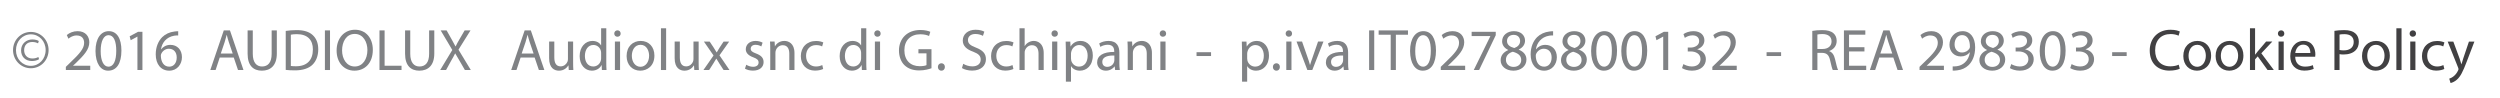 <?xml version="1.0" encoding="utf-8"?>
<!-- Generator: Adobe Illustrator 16.0.0, SVG Export Plug-In . SVG Version: 6.00 Build 0)  -->
<!DOCTYPE svg PUBLIC "-//W3C//DTD SVG 1.1//EN" "http://www.w3.org/Graphics/SVG/1.1/DTD/svg11.dtd">
<svg version="1.1" id="Layer_1" xmlns="http://www.w3.org/2000/svg" xmlns:xlink="http://www.w3.org/1999/xlink" x="0px" y="0px"
	 width="510px" height="20px" viewBox="0 0 510 20" enable-background="new 0 0 510 20" xml:space="preserve">
<g>
	<path fill="#808285" d="M9.914,10.207c0,2.063-1.583,3.717-3.61,3.717c-2.039,0-3.646-1.654-3.646-3.717
		c0-2.039,1.607-3.694,3.646-3.694C8.33,6.512,9.914,8.167,9.914,10.207z M3.257,10.242c0,1.787,1.319,3.19,3.046,3.19
		c1.691,0,3.01-1.403,3.01-3.226c0-1.787-1.319-3.202-3.01-3.202C4.576,7.004,3.257,8.419,3.257,10.242z M7.767,8.839
		c-0.156-0.084-0.6-0.276-1.164-0.276c-1.127,0-1.679,0.719-1.679,1.679c0,0.936,0.587,1.691,1.691,1.691
		c0.479,0,0.936-0.132,1.211-0.313l0.144,0.457c-0.419,0.275-0.971,0.371-1.475,0.371c-1.391,0-2.195-0.959-2.195-2.171
		c0-1.367,1.08-2.231,2.291-2.231c0.624,0,1.163,0.18,1.319,0.324L7.767,8.839z"/>
	<path fill="#808285" d="M13.433,14.284v-0.647l0.828-0.804c1.991-1.895,2.891-2.902,2.902-4.078c0-0.792-0.384-1.523-1.547-1.523
		c-0.708,0-1.295,0.36-1.655,0.66l-0.336-0.744c0.54-0.456,1.308-0.792,2.207-0.792c1.679,0,2.387,1.151,2.387,2.267
		c0,1.439-1.043,2.603-2.687,4.185l-0.624,0.576v0.023h3.502v0.876H13.433z"/>
	<path fill="#808285" d="M24.77,10.302c0,2.651-0.983,4.114-2.71,4.114c-1.523,0-2.555-1.428-2.579-4.006
		c0-2.614,1.127-4.054,2.71-4.054C23.834,6.356,24.77,7.82,24.77,10.302z M20.537,10.422c0,2.027,0.624,3.178,1.583,3.178
		c1.08,0,1.595-1.259,1.595-3.25c0-1.919-0.492-3.178-1.583-3.178C21.208,7.172,20.537,8.299,20.537,10.422z"/>
	<path fill="#808285" d="M28.036,7.472h-0.024l-1.355,0.731L26.453,7.4l1.703-0.912h0.9v7.796h-1.02V7.472z"/>
	<path fill="#808285" d="M36.35,7.232c-0.216-0.012-0.492,0-0.792,0.048c-1.655,0.276-2.531,1.487-2.71,2.771h0.036
		c0.372-0.492,1.02-0.899,1.883-0.899c1.379,0,2.351,0.996,2.351,2.519c0,1.427-0.972,2.746-2.591,2.746
		c-1.667,0-2.758-1.295-2.758-3.322c0-1.535,0.552-2.746,1.319-3.514c0.647-0.636,1.511-1.032,2.495-1.151
		c0.312-0.048,0.576-0.06,0.768-0.06V7.232z M36.05,11.729c0-1.115-0.636-1.787-1.607-1.787c-0.636,0-1.224,0.396-1.511,0.959
		c-0.072,0.12-0.12,0.276-0.12,0.467c0.024,1.283,0.612,2.231,1.715,2.231C35.438,13.601,36.05,12.846,36.05,11.729z"/>
	<path fill="#808285" d="M44.823,11.742l-0.839,2.542h-1.08l2.747-8.083h1.259l2.758,8.083h-1.115l-0.863-2.542H44.823z
		 M47.474,10.926l-0.792-2.327c-0.18-0.527-0.3-1.007-0.419-1.475h-0.024c-0.12,0.48-0.251,0.972-0.408,1.463l-0.792,2.339H47.474z"
		/>
	<path fill="#808285" d="M51.567,6.201v4.785c0,1.811,0.803,2.579,1.883,2.579c1.199,0,1.967-0.791,1.967-2.579V6.201h1.056v4.713
		c0,2.482-1.308,3.502-3.059,3.502c-1.655,0-2.902-0.947-2.902-3.454V6.201H51.567z"/>
	<path fill="#808285" d="M58.288,6.309c0.636-0.096,1.391-0.168,2.219-0.168c1.499,0,2.566,0.348,3.274,1.007
		c0.72,0.66,1.14,1.595,1.14,2.902c0,1.319-0.408,2.399-1.164,3.143c-0.755,0.755-2.003,1.162-3.574,1.162
		c-0.744,0-1.367-0.035-1.895-0.096V6.309z M59.332,13.457c0.264,0.047,0.647,0.06,1.055,0.06c2.231,0,3.442-1.247,3.442-3.43
		c0.012-1.907-1.067-3.118-3.274-3.118c-0.54,0-0.947,0.048-1.223,0.108V13.457z"/>
	<path fill="#808285" d="M67.323,6.201v8.083H66.28V6.201H67.323z"/>
	<path fill="#808285" d="M76.056,10.159c0,2.783-1.691,4.257-3.754,4.257c-2.135,0-3.634-1.654-3.634-4.102
		c0-2.567,1.595-4.246,3.754-4.246C74.628,6.069,76.056,7.76,76.056,10.159z M69.783,10.291c0,1.727,0.935,3.274,2.579,3.274
		c1.655,0,2.59-1.523,2.59-3.358c0-1.607-0.839-3.286-2.579-3.286C70.646,6.92,69.783,8.515,69.783,10.291z"/>
	<path fill="#808285" d="M77.416,6.201h1.043v7.208h3.454v0.876h-4.498V6.201z"/>
	<path fill="#808285" d="M83.691,6.201v4.785c0,1.811,0.803,2.579,1.883,2.579c1.199,0,1.967-0.791,1.967-2.579V6.201h1.056v4.713
		c0,2.482-1.308,3.502-3.059,3.502c-1.655,0-2.902-0.947-2.902-3.454V6.201H83.691z"/>
	<path fill="#808285" d="M94.836,14.284l-1.031-1.787c-0.42-0.684-0.684-1.128-0.936-1.595h-0.024
		c-0.228,0.467-0.456,0.9-0.875,1.608l-0.972,1.774h-1.199l2.471-4.09l-2.375-3.994h1.211l1.067,1.895
		c0.3,0.528,0.528,0.936,0.744,1.367h0.036c0.228-0.48,0.432-0.852,0.731-1.367l1.104-1.895h1.199l-2.458,3.934l2.519,4.15H94.836z"
		/>
	<path fill="#808285" d="M106.202,11.742l-0.839,2.542h-1.08l2.747-8.083h1.259l2.758,8.083h-1.115l-0.863-2.542H106.202z
		 M108.853,10.926l-0.792-2.327c-0.18-0.527-0.3-1.007-0.419-1.475h-0.024c-0.12,0.48-0.251,0.972-0.408,1.463l-0.792,2.339H108.853
		z"/>
	<path fill="#808285" d="M116.917,12.701c0,0.6,0.012,1.127,0.048,1.583h-0.936l-0.06-0.947h-0.024
		c-0.276,0.468-0.887,1.079-1.919,1.079c-0.911,0-2.003-0.504-2.003-2.543V8.479h1.056v3.214c0,1.104,0.336,1.848,1.295,1.848
		c0.708,0,1.199-0.492,1.391-0.96c0.06-0.155,0.096-0.348,0.096-0.54V8.479h1.056V12.701z"/>
	<path fill="#808285" d="M123.684,5.769v7.016c0,0.516,0.012,1.104,0.048,1.499h-0.947l-0.048-1.007h-0.024
		c-0.324,0.646-1.032,1.139-1.979,1.139c-1.403,0-2.483-1.188-2.483-2.95c-0.012-1.931,1.188-3.118,2.603-3.118
		c0.888,0,1.487,0.419,1.751,0.887h0.024V5.769H123.684z M122.629,10.842c0-0.132-0.012-0.312-0.048-0.444
		c-0.156-0.672-0.731-1.224-1.523-1.224c-1.091,0-1.739,0.959-1.739,2.243c0,1.176,0.576,2.146,1.715,2.146
		c0.708,0,1.355-0.468,1.547-1.26c0.036-0.144,0.048-0.287,0.048-0.455V10.842z"/>
	<path fill="#808285" d="M126.614,6.848c0.012,0.36-0.252,0.648-0.671,0.648c-0.372,0-0.636-0.288-0.636-0.648
		c0-0.372,0.276-0.66,0.66-0.66C126.362,6.188,126.614,6.477,126.614,6.848z M125.439,14.284V8.479h1.056v5.805H125.439z"/>
	<path fill="#808285" d="M133.5,11.334c0,2.146-1.487,3.082-2.89,3.082c-1.571,0-2.783-1.151-2.783-2.986
		c0-1.943,1.271-3.082,2.878-3.082C132.373,8.348,133.5,9.559,133.5,11.334z M128.894,11.394c0,1.271,0.732,2.231,1.763,2.231
		c1.007,0,1.763-0.947,1.763-2.256c0-0.983-0.492-2.23-1.739-2.23C129.434,9.139,128.894,10.291,128.894,11.394z"/>
	<path fill="#808285" d="M134.834,5.769h1.056v8.515h-1.056V5.769z"/>
	<path fill="#808285" d="M142.524,12.701c0,0.6,0.012,1.127,0.048,1.583h-0.936l-0.06-0.947h-0.024
		c-0.276,0.468-0.887,1.079-1.919,1.079c-0.911,0-2.003-0.504-2.003-2.543V8.479h1.056v3.214c0,1.104,0.336,1.848,1.295,1.848
		c0.708,0,1.199-0.492,1.391-0.96c0.06-0.155,0.096-0.348,0.096-0.54V8.479h1.056V12.701z"/>
	<path fill="#808285" d="M144.77,8.479l0.828,1.247c0.216,0.324,0.396,0.624,0.587,0.948h0.036c0.192-0.348,0.384-0.648,0.576-0.959
		l0.815-1.235h1.14l-1.979,2.806l2.039,2.999h-1.2l-0.851-1.308c-0.228-0.336-0.42-0.659-0.624-1.008h-0.024
		c-0.192,0.349-0.396,0.66-0.612,1.008l-0.839,1.308h-1.164l2.063-2.962l-1.967-2.843H144.77z"/>
	<path fill="#808285" d="M152.234,13.205c0.312,0.203,0.864,0.42,1.392,0.42c0.768,0,1.127-0.385,1.127-0.863
		c0-0.504-0.3-0.78-1.079-1.068c-1.043-0.371-1.535-0.947-1.535-1.643c0-0.935,0.755-1.703,2.003-1.703
		c0.587,0,1.103,0.167,1.427,0.359l-0.264,0.768c-0.228-0.144-0.647-0.335-1.187-0.335c-0.624,0-0.972,0.36-0.972,0.792
		c0,0.479,0.348,0.695,1.104,0.983c1.007,0.384,1.523,0.888,1.523,1.751c0,1.02-0.792,1.739-2.171,1.739
		c-0.635,0-1.223-0.156-1.631-0.396L152.234,13.205z"/>
	<path fill="#808285" d="M157.13,10.05c0-0.6-0.012-1.091-0.048-1.571h0.936l0.06,0.959h0.024c0.288-0.552,0.959-1.091,1.919-1.091
		c0.803,0,2.051,0.479,2.051,2.47v3.466h-1.056v-3.346c0-0.936-0.348-1.715-1.343-1.715c-0.695,0-1.235,0.492-1.415,1.079
		c-0.048,0.132-0.072,0.312-0.072,0.492v3.49h-1.056V10.05z"/>
	<path fill="#808285" d="M167.928,14.068c-0.276,0.145-0.887,0.336-1.667,0.336c-1.751,0-2.891-1.188-2.891-2.963
		c0-1.787,1.224-3.082,3.119-3.082c0.624,0,1.175,0.156,1.463,0.3l-0.24,0.815c-0.252-0.144-0.647-0.276-1.223-0.276
		c-1.332,0-2.051,0.984-2.051,2.195c0,1.343,0.864,2.171,2.015,2.171c0.6,0,0.996-0.156,1.295-0.287L167.928,14.068z"/>
	<path fill="#808285" d="M176.723,5.769v7.016c0,0.516,0.012,1.104,0.048,1.499h-0.947l-0.048-1.007h-0.024
		c-0.324,0.646-1.032,1.139-1.979,1.139c-1.403,0-2.483-1.188-2.483-2.95c-0.012-1.931,1.188-3.118,2.603-3.118
		c0.888,0,1.487,0.419,1.751,0.887h0.024V5.769H176.723z M175.668,10.842c0-0.132-0.012-0.312-0.048-0.444
		c-0.156-0.672-0.731-1.224-1.523-1.224c-1.091,0-1.739,0.959-1.739,2.243c0,1.176,0.576,2.146,1.715,2.146
		c0.708,0,1.355-0.468,1.547-1.26c0.036-0.144,0.048-0.287,0.048-0.455V10.842z"/>
	<path fill="#808285" d="M179.653,6.848c0.012,0.36-0.252,0.648-0.671,0.648c-0.372,0-0.636-0.288-0.636-0.648
		c0-0.372,0.276-0.66,0.66-0.66C179.401,6.188,179.653,6.477,179.653,6.848z M178.478,14.284V8.479h1.056v5.805H178.478z"/>
	<path fill="#808285" d="M190.019,13.924c-0.468,0.168-1.391,0.444-2.482,0.444c-1.223,0-2.231-0.312-3.022-1.067
		c-0.696-0.672-1.127-1.751-1.127-3.01c0.012-2.411,1.667-4.174,4.378-4.174c0.935,0,1.667,0.204,2.015,0.372l-0.252,0.852
		c-0.432-0.192-0.971-0.348-1.787-0.348c-1.967,0-3.25,1.223-3.25,3.25c0,2.051,1.235,3.262,3.118,3.262
		c0.684,0,1.151-0.096,1.392-0.215v-2.411h-1.644v-0.839h2.663V13.924z"/>
	<path fill="#808285" d="M191.33,13.66c0-0.443,0.3-0.756,0.72-0.756s0.708,0.313,0.708,0.756c0,0.432-0.276,0.756-0.72,0.756
		C191.618,14.416,191.33,14.092,191.33,13.66z"/>
	<path fill="#808285" d="M196.501,13.013c0.468,0.288,1.151,0.528,1.871,0.528c1.067,0,1.691-0.564,1.691-1.38
		c0-0.755-0.432-1.187-1.523-1.607c-1.319-0.468-2.135-1.151-2.135-2.291c0-1.259,1.043-2.195,2.614-2.195
		c0.828,0,1.427,0.192,1.787,0.396l-0.288,0.852c-0.264-0.144-0.803-0.384-1.535-0.384c-1.103,0-1.523,0.66-1.523,1.211
		c0,0.755,0.492,1.127,1.607,1.559c1.367,0.528,2.063,1.188,2.063,2.375c0,1.246-0.923,2.326-2.831,2.326
		c-0.779,0-1.631-0.229-2.063-0.516L196.501,13.013z"/>
	<path fill="#808285" d="M206.735,14.068c-0.276,0.145-0.887,0.336-1.667,0.336c-1.751,0-2.891-1.188-2.891-2.963
		c0-1.787,1.224-3.082,3.119-3.082c0.624,0,1.175,0.156,1.463,0.3l-0.24,0.815c-0.252-0.144-0.647-0.276-1.223-0.276
		c-1.332,0-2.051,0.984-2.051,2.195c0,1.343,0.864,2.171,2.015,2.171c0.6,0,0.996-0.156,1.295-0.287L206.735,14.068z"/>
	<path fill="#808285" d="M207.974,5.769h1.056v3.622h0.024c0.168-0.3,0.432-0.564,0.755-0.744c0.312-0.18,0.684-0.3,1.08-0.3
		c0.779,0,2.027,0.479,2.027,2.482v3.454h-1.056V10.95c0-0.936-0.348-1.727-1.343-1.727c-0.684,0-1.223,0.479-1.415,1.055
		c-0.06,0.144-0.072,0.3-0.072,0.504v3.502h-1.056V5.769z"/>
	<path fill="#808285" d="M215.809,6.848c0.012,0.36-0.252,0.648-0.671,0.648c-0.372,0-0.636-0.288-0.636-0.648
		c0-0.372,0.276-0.66,0.66-0.66C215.557,6.188,215.809,6.477,215.809,6.848z M214.633,14.284V8.479h1.056v5.805H214.633z"/>
	<path fill="#808285" d="M217.441,10.375c0-0.744-0.024-1.343-0.048-1.895h0.947l0.048,0.995h0.024
		c0.432-0.708,1.115-1.127,2.063-1.127c1.403,0,2.459,1.187,2.459,2.95c0,2.087-1.271,3.118-2.639,3.118
		c-0.768,0-1.439-0.336-1.787-0.912h-0.024v3.154h-1.043V10.375z M218.485,11.922c0,0.156,0.024,0.299,0.048,0.432
		c0.192,0.731,0.828,1.234,1.583,1.234c1.116,0,1.763-0.91,1.763-2.242c0-1.163-0.612-2.159-1.727-2.159
		c-0.72,0-1.391,0.516-1.595,1.307c-0.036,0.132-0.072,0.288-0.072,0.432V11.922z"/>
	<path fill="#808285" d="M227.483,14.284l-0.084-0.731h-0.036c-0.324,0.455-0.947,0.863-1.775,0.863
		c-1.175,0-1.775-0.828-1.775-1.667c0-1.403,1.247-2.171,3.49-2.159v-0.12c0-0.479-0.132-1.343-1.319-1.343
		c-0.54,0-1.103,0.168-1.511,0.432l-0.24-0.695c0.48-0.312,1.176-0.516,1.907-0.516c1.775,0,2.207,1.211,2.207,2.375v2.17
		c0,0.504,0.024,0.996,0.096,1.392H227.483z M227.328,11.322c-1.151-0.024-2.459,0.18-2.459,1.307c0,0.684,0.456,1.008,0.996,1.008
		c0.755,0,1.235-0.48,1.403-0.972c0.036-0.108,0.06-0.228,0.06-0.336V11.322z"/>
	<path fill="#808285" d="M230.053,10.05c0-0.6-0.012-1.091-0.048-1.571h0.936L231,9.439h0.024c0.288-0.552,0.959-1.091,1.919-1.091
		c0.803,0,2.051,0.479,2.051,2.47v3.466h-1.056v-3.346c0-0.936-0.348-1.715-1.343-1.715c-0.695,0-1.235,0.492-1.415,1.079
		c-0.048,0.132-0.072,0.312-0.072,0.492v3.49h-1.056V10.05z"/>
	<path fill="#808285" d="M237.888,6.848c0.012,0.36-0.252,0.648-0.671,0.648c-0.372,0-0.636-0.288-0.636-0.648
		c0-0.372,0.276-0.66,0.66-0.66C237.636,6.188,237.888,6.477,237.888,6.848z M236.713,14.284V8.479h1.056v5.805H236.713z"/>
	<path fill="#808285" d="M247.055,10.65v0.779h-2.962V10.65H247.055z"/>
	<path fill="#808285" d="M253.38,10.375c0-0.744-0.024-1.343-0.048-1.895h0.947l0.048,0.995h0.024
		c0.432-0.708,1.115-1.127,2.062-1.127c1.404,0,2.459,1.187,2.459,2.95c0,2.087-1.271,3.118-2.639,3.118
		c-0.767,0-1.439-0.336-1.787-0.912h-0.024v3.154h-1.043V10.375z M254.424,11.922c0,0.156,0.024,0.299,0.048,0.432
		c0.192,0.731,0.828,1.234,1.583,1.234c1.115,0,1.764-0.91,1.764-2.242c0-1.163-0.611-2.159-1.728-2.159
		c-0.72,0-1.391,0.516-1.595,1.307c-0.036,0.132-0.072,0.288-0.072,0.432V11.922z"/>
	<path fill="#808285" d="M259.668,13.66c0-0.443,0.301-0.756,0.721-0.756s0.707,0.313,0.707,0.756c0,0.432-0.275,0.756-0.72,0.756
		C259.957,14.416,259.668,14.092,259.668,13.66z"/>
	<path fill="#808285" d="M263.58,6.848c0.012,0.36-0.252,0.648-0.672,0.648c-0.372,0-0.636-0.288-0.636-0.648
		c0-0.372,0.276-0.66,0.659-0.66C263.328,6.188,263.58,6.477,263.58,6.848z M262.404,14.284V8.479h1.056v5.805H262.404z"/>
	<path fill="#808285" d="M265.619,8.479l1.141,3.263c0.191,0.527,0.348,1.007,0.467,1.486h0.036c0.132-0.479,0.3-0.959,0.491-1.486
		l1.128-3.263h1.104l-2.278,5.805h-1.008l-2.207-5.805H265.619z"/>
	<path fill="#808285" d="M274.15,14.284l-0.084-0.731h-0.036c-0.323,0.455-0.947,0.863-1.774,0.863
		c-1.176,0-1.775-0.828-1.775-1.667c0-1.403,1.247-2.171,3.49-2.159v-0.12c0-0.479-0.133-1.343-1.32-1.343
		c-0.539,0-1.103,0.168-1.51,0.432l-0.24-0.695c0.479-0.312,1.176-0.516,1.906-0.516c1.775,0,2.207,1.211,2.207,2.375v2.17
		c0,0.504,0.023,0.996,0.096,1.392H274.15z M273.994,11.322c-1.15-0.024-2.459,0.18-2.459,1.307c0,0.684,0.457,1.008,0.996,1.008
		c0.756,0,1.235-0.48,1.403-0.972c0.036-0.108,0.06-0.228,0.06-0.336V11.322z"/>
	<path fill="#808285" d="M280.344,6.201v8.083H279.3V6.201H280.344z"/>
	<path fill="#808285" d="M283.703,7.088h-2.459V6.201h5.984v0.888h-2.471v7.196h-1.055V7.088z"/>
	<path fill="#808285" d="M292.941,10.302c0,2.651-0.984,4.114-2.711,4.114c-1.523,0-2.555-1.428-2.578-4.006
		c0-2.614,1.127-4.054,2.71-4.054C292.006,6.356,292.941,7.82,292.941,10.302z M288.707,10.422c0,2.027,0.624,3.178,1.584,3.178
		c1.079,0,1.595-1.259,1.595-3.25c0-1.919-0.491-3.178-1.583-3.178C289.379,7.172,288.707,8.299,288.707,10.422z"/>
	<path fill="#808285" d="M293.916,14.284v-0.647l0.827-0.804c1.991-1.895,2.891-2.902,2.902-4.078c0-0.792-0.384-1.523-1.547-1.523
		c-0.708,0-1.296,0.36-1.655,0.66l-0.336-0.744c0.54-0.456,1.308-0.792,2.207-0.792c1.68,0,2.387,1.151,2.387,2.267
		c0,1.439-1.043,2.603-2.687,4.185l-0.624,0.576v0.023h3.502v0.876H293.916z"/>
	<path fill="#808285" d="M305.133,6.488v0.696l-3.395,7.1h-1.092l3.383-6.896V7.364h-3.814V6.488H305.133z"/>
	<path fill="#808285" d="M306.131,12.305c0-0.982,0.588-1.679,1.547-2.086l-0.012-0.036c-0.863-0.408-1.234-1.08-1.234-1.751
		c0-1.235,1.043-2.075,2.41-2.075c1.512,0,2.267,0.948,2.267,1.919c0,0.66-0.323,1.367-1.283,1.823v0.036
		c0.972,0.384,1.571,1.067,1.571,2.015c0,1.354-1.164,2.267-2.65,2.267C307.115,14.416,306.131,13.445,306.131,12.305z
		 M310.329,12.258c0-0.947-0.659-1.404-1.716-1.704c-0.91,0.264-1.402,0.864-1.402,1.607c-0.036,0.792,0.563,1.487,1.559,1.487
		C309.717,13.648,310.329,13.061,310.329,12.258z M307.427,8.359c0,0.78,0.587,1.199,1.487,1.439
		c0.672-0.228,1.188-0.708,1.188-1.416c0-0.624-0.372-1.271-1.32-1.271C307.906,7.112,307.427,7.688,307.427,8.359z"/>
	<path fill="#808285" d="M316.832,7.232c-0.215-0.012-0.491,0-0.791,0.048c-1.655,0.276-2.531,1.487-2.711,2.771h0.036
		c0.372-0.492,1.02-0.899,1.884-0.899c1.379,0,2.35,0.996,2.35,2.519c0,1.427-0.971,2.746-2.59,2.746
		c-1.668,0-2.759-1.295-2.759-3.322c0-1.535,0.552-2.746,1.319-3.514c0.647-0.636,1.512-1.032,2.494-1.151
		c0.313-0.048,0.576-0.06,0.768-0.06V7.232z M316.533,11.729c0-1.115-0.637-1.787-1.607-1.787c-0.636,0-1.224,0.396-1.512,0.959
		c-0.072,0.12-0.119,0.276-0.119,0.467c0.023,1.283,0.611,2.231,1.715,2.231C315.921,13.601,316.533,12.846,316.533,11.729z"/>
	<path fill="#808285" d="M318.443,12.305c0-0.982,0.587-1.679,1.547-2.086l-0.012-0.036c-0.864-0.408-1.236-1.08-1.236-1.751
		c0-1.235,1.044-2.075,2.411-2.075c1.511,0,2.267,0.948,2.267,1.919c0,0.66-0.324,1.367-1.283,1.823v0.036
		c0.972,0.384,1.571,1.067,1.571,2.015c0,1.354-1.163,2.267-2.651,2.267C319.426,14.416,318.443,13.445,318.443,12.305z
		 M322.641,12.258c0-0.947-0.66-1.404-1.715-1.704c-0.912,0.264-1.404,0.864-1.404,1.607c-0.035,0.792,0.564,1.487,1.561,1.487
		C322.029,13.648,322.641,13.061,322.641,12.258z M319.738,8.359c0,0.78,0.588,1.199,1.486,1.439
		c0.672-0.228,1.188-0.708,1.188-1.416c0-0.624-0.371-1.271-1.318-1.271C320.218,7.112,319.738,7.688,319.738,8.359z"/>
	<path fill="#808285" d="M329.875,10.302c0,2.651-0.982,4.114-2.71,4.114c-1.522,0-2.555-1.428-2.579-4.006
		c0-2.614,1.128-4.054,2.711-4.054C328.939,6.356,329.875,7.82,329.875,10.302z M325.643,10.422c0,2.027,0.623,3.178,1.582,3.178
		c1.08,0,1.596-1.259,1.596-3.25c0-1.919-0.492-3.178-1.583-3.178C326.313,7.172,325.643,8.299,325.643,10.422z"/>
	<path fill="#808285" d="M336.031,10.302c0,2.651-0.982,4.114-2.71,4.114c-1.522,0-2.555-1.428-2.579-4.006
		c0-2.614,1.128-4.054,2.711-4.054C335.096,6.356,336.031,7.82,336.031,10.302z M331.799,10.422c0,2.027,0.623,3.178,1.582,3.178
		c1.08,0,1.596-1.259,1.596-3.25c0-1.919-0.492-3.178-1.583-3.178C332.47,7.172,331.799,8.299,331.799,10.422z"/>
	<path fill="#808285" d="M339.297,7.472h-0.023l-1.355,0.731L337.715,7.4l1.702-0.912h0.899v7.796h-1.02V7.472z"/>
	<path fill="#808285" d="M343.414,13.072c0.3,0.192,0.996,0.492,1.727,0.492c1.355,0,1.775-0.863,1.764-1.512
		c-0.012-1.091-0.996-1.559-2.016-1.559h-0.587V9.703h0.587c0.768,0,1.74-0.396,1.74-1.319c0-0.624-0.396-1.175-1.367-1.175
		c-0.625,0-1.225,0.276-1.56,0.516l-0.276-0.768c0.408-0.3,1.199-0.6,2.039-0.6c1.535,0,2.23,0.912,2.23,1.859
		c0,0.804-0.479,1.487-1.439,1.835v0.024c0.96,0.192,1.74,0.911,1.74,2.003c0,1.246-0.973,2.338-2.843,2.338
		c-0.876,0-1.644-0.275-2.026-0.527L343.414,13.072z"/>
	<path fill="#808285" d="M349.318,14.284v-0.647l0.827-0.804c1.991-1.895,2.891-2.902,2.902-4.078c0-0.792-0.384-1.523-1.547-1.523
		c-0.708,0-1.296,0.36-1.655,0.66l-0.336-0.744c0.54-0.456,1.308-0.792,2.207-0.792c1.68,0,2.387,1.151,2.387,2.267
		c0,1.439-1.043,2.603-2.687,4.185l-0.624,0.576v0.023h3.502v0.876H349.318z"/>
	<path fill="#808285" d="M363.344,10.65v0.779h-2.962V10.65H363.344z"/>
	<path fill="#808285" d="M369.705,6.309c0.527-0.108,1.283-0.168,2.003-0.168c1.115,0,1.835,0.204,2.339,0.66
		c0.408,0.36,0.635,0.912,0.635,1.535c0,1.067-0.671,1.775-1.522,2.063v0.036c0.624,0.216,0.995,0.792,1.187,1.631
		c0.265,1.128,0.457,1.907,0.625,2.219h-1.08c-0.132-0.228-0.313-0.923-0.539-1.931c-0.24-1.115-0.672-1.536-1.619-1.571h-0.984
		v3.502h-1.043V6.309z M370.748,9.991h1.068c1.115,0,1.822-0.612,1.822-1.535c0-1.043-0.756-1.5-1.859-1.511
		c-0.504,0-0.863,0.048-1.031,0.096V9.991z"/>
	<path fill="#808285" d="M380.347,10.494h-3.142v2.914h3.502v0.876h-4.546V6.201h4.366v0.875h-3.322v2.555h3.142V10.494z"/>
	<path fill="#808285" d="M383.373,11.742l-0.84,2.542h-1.08l2.746-8.083h1.26l2.758,8.083h-1.115l-0.863-2.542H383.373z
		 M386.023,10.926l-0.793-2.327c-0.18-0.527-0.299-1.007-0.42-1.475h-0.023c-0.119,0.48-0.252,0.972-0.408,1.463l-0.791,2.339
		H386.023z"/>
	<path fill="#808285" d="M391.582,14.284v-0.647l0.826-0.804c1.992-1.895,2.891-2.902,2.902-4.078c0-0.792-0.383-1.523-1.547-1.523
		c-0.707,0-1.295,0.36-1.654,0.66l-0.336-0.744c0.539-0.456,1.307-0.792,2.207-0.792c1.678,0,2.387,1.151,2.387,2.267
		c0,1.439-1.045,2.603-2.688,4.185l-0.623,0.576v0.023h3.502v0.876H391.582z"/>
	<path fill="#808285" d="M398.348,13.541c0.229,0.023,0.492,0,0.852-0.037c0.611-0.084,1.188-0.335,1.631-0.755
		c0.516-0.468,0.889-1.151,1.031-2.075h-0.035c-0.432,0.527-1.055,0.839-1.834,0.839c-1.404,0-2.303-1.055-2.303-2.387
		c0-1.475,1.066-2.771,2.662-2.771c1.594,0,2.578,1.295,2.578,3.286c0,1.715-0.576,2.914-1.344,3.658
		c-0.6,0.588-1.428,0.947-2.266,1.043c-0.385,0.061-0.721,0.072-0.973,0.061V13.541z M398.732,9.055
		c0,0.971,0.588,1.655,1.498,1.655c0.709,0,1.26-0.348,1.535-0.815c0.061-0.096,0.096-0.216,0.096-0.384
		c0-1.331-0.49-2.351-1.594-2.351C399.367,7.16,398.732,7.952,398.732,9.055z"/>
	<path fill="#808285" d="M403.797,12.305c0-0.982,0.588-1.679,1.547-2.086l-0.012-0.036c-0.863-0.408-1.236-1.08-1.236-1.751
		c0-1.235,1.045-2.075,2.412-2.075c1.51,0,2.266,0.948,2.266,1.919c0,0.66-0.322,1.367-1.283,1.823v0.036
		c0.973,0.384,1.572,1.067,1.572,2.015c0,1.354-1.164,2.267-2.65,2.267C404.779,14.416,403.797,13.445,403.797,12.305z
		 M407.994,12.258c0-0.947-0.66-1.404-1.715-1.704c-0.912,0.264-1.402,0.864-1.402,1.607c-0.037,0.792,0.563,1.487,1.559,1.487
		C407.383,13.648,407.994,13.061,407.994,12.258z M405.092,8.359c0,0.78,0.588,1.199,1.488,1.439
		c0.67-0.228,1.186-0.708,1.186-1.416c0-0.624-0.371-1.271-1.318-1.271C405.572,7.112,405.092,7.688,405.092,8.359z"/>
	<path fill="#808285" d="M410.301,13.072c0.299,0.192,0.994,0.492,1.727,0.492c1.355,0,1.775-0.863,1.762-1.512
		c-0.012-1.091-0.994-1.559-2.014-1.559h-0.588V9.703h0.588c0.768,0,1.738-0.396,1.738-1.319c0-0.624-0.395-1.175-1.367-1.175
		c-0.623,0-1.223,0.276-1.559,0.516l-0.275-0.768c0.406-0.3,1.199-0.6,2.039-0.6c1.535,0,2.23,0.912,2.23,1.859
		c0,0.804-0.48,1.487-1.439,1.835v0.024c0.959,0.192,1.738,0.911,1.738,2.003c0,1.246-0.971,2.338-2.842,2.338
		c-0.875,0-1.643-0.275-2.027-0.527L410.301,13.072z"/>
	<path fill="#808285" d="M421.385,10.302c0,2.651-0.982,4.114-2.709,4.114c-1.523,0-2.555-1.428-2.58-4.006
		c0-2.614,1.129-4.054,2.711-4.054C420.449,6.356,421.385,7.82,421.385,10.302z M417.152,10.422c0,2.027,0.623,3.178,1.582,3.178
		c1.08,0,1.596-1.259,1.596-3.25c0-1.919-0.492-3.178-1.584-3.178C417.824,7.172,417.152,8.299,417.152,10.422z"/>
	<path fill="#808285" d="M422.613,13.072c0.299,0.192,0.994,0.492,1.727,0.492c1.355,0,1.775-0.863,1.762-1.512
		c-0.012-1.091-0.994-1.559-2.014-1.559H423.5V9.703h0.588c0.768,0,1.738-0.396,1.738-1.319c0-0.624-0.395-1.175-1.367-1.175
		c-0.623,0-1.223,0.276-1.559,0.516l-0.275-0.768c0.406-0.3,1.199-0.6,2.039-0.6c1.535,0,2.23,0.912,2.23,1.859
		c0,0.804-0.48,1.487-1.439,1.835v0.024c0.959,0.192,1.738,0.911,1.738,2.003c0,1.246-0.971,2.338-2.842,2.338
		c-0.875,0-1.643-0.275-2.027-0.527L422.613,13.072z"/>
	<path fill="#808285" d="M433.842,10.65v0.779h-2.963V10.65H433.842z"/>
</g>
<g>
	<path fill="#414042" d="M444.673,14.021c-0.384,0.192-1.151,0.384-2.135,0.384c-2.279,0-3.994-1.439-3.994-4.09
		c0-2.531,1.715-4.246,4.222-4.246c1.008,0,1.644,0.216,1.919,0.36l-0.252,0.851c-0.396-0.191-0.959-0.335-1.631-0.335
		c-1.895,0-3.154,1.211-3.154,3.334c0,1.979,1.14,3.251,3.106,3.251c0.636,0,1.283-0.133,1.703-0.336L444.673,14.021z"/>
	<path fill="#414042" d="M451.069,11.334c0,2.146-1.487,3.082-2.891,3.082c-1.571,0-2.782-1.151-2.782-2.986
		c0-1.943,1.271-3.082,2.878-3.082C449.941,8.348,451.069,9.559,451.069,11.334z M446.464,11.394c0,1.271,0.731,2.231,1.763,2.231
		c1.008,0,1.763-0.947,1.763-2.256c0-0.983-0.491-2.23-1.738-2.23C447.003,9.139,446.464,10.291,446.464,11.394z"/>
	<path fill="#414042" d="M457.657,11.334c0,2.146-1.487,3.082-2.891,3.082c-1.571,0-2.782-1.151-2.782-2.986
		c0-1.943,1.271-3.082,2.878-3.082C456.529,8.348,457.657,9.559,457.657,11.334z M453.052,11.394c0,1.271,0.731,2.231,1.763,2.231
		c1.008,0,1.763-0.947,1.763-2.256c0-0.983-0.491-2.23-1.738-2.23C453.591,9.139,453.052,10.291,453.052,11.394z"/>
	<path fill="#414042" d="M460.035,11.143h0.024c0.144-0.205,0.348-0.457,0.516-0.66l1.703-2.003h1.271l-2.242,2.387l2.555,3.418
		h-1.283l-2.003-2.782l-0.54,0.6v2.183h-1.043V5.769h1.043V11.143z"/>
	<path fill="#414042" d="M465.999,6.848c0.012,0.36-0.252,0.648-0.672,0.648c-0.371,0-0.636-0.288-0.636-0.648
		c0-0.372,0.276-0.66,0.66-0.66C465.747,6.188,465.999,6.477,465.999,6.848z M464.824,14.284V8.479h1.055v5.805H464.824z"/>
	<path fill="#414042" d="M468.219,11.574c0.024,1.427,0.936,2.014,1.991,2.014c0.756,0,1.211-0.131,1.607-0.299l0.18,0.756
		c-0.372,0.168-1.008,0.359-1.931,0.359c-1.787,0-2.854-1.176-2.854-2.927s1.031-3.13,2.723-3.13c1.895,0,2.398,1.667,2.398,2.734
		c0,0.216-0.024,0.384-0.036,0.492H468.219z M471.313,10.818c0.012-0.671-0.276-1.715-1.463-1.715c-1.067,0-1.535,0.983-1.619,1.715
		H471.313z"/>
	<path fill="#414042" d="M476.223,6.296c0.504-0.084,1.164-0.156,2.003-0.156c1.032,0,1.787,0.24,2.268,0.672
		c0.443,0.384,0.707,0.971,0.707,1.691c0,0.731-0.216,1.307-0.624,1.727c-0.551,0.587-1.451,0.887-2.47,0.887
		c-0.313,0-0.601-0.012-0.84-0.071v3.238h-1.044V6.296z M477.267,10.194c0.228,0.06,0.516,0.084,0.863,0.084
		c1.26,0,2.027-0.612,2.027-1.727c0-1.067-0.756-1.583-1.907-1.583c-0.456,0-0.804,0.036-0.983,0.084V10.194z"/>
	<path fill="#414042" d="M487.524,11.334c0,2.146-1.487,3.082-2.891,3.082c-1.571,0-2.782-1.151-2.782-2.986
		c0-1.943,1.271-3.082,2.878-3.082C486.396,8.348,487.524,9.559,487.524,11.334z M482.919,11.394c0,1.271,0.731,2.231,1.763,2.231
		c1.008,0,1.763-0.947,1.763-2.256c0-0.983-0.491-2.23-1.738-2.23C483.458,9.139,482.919,10.291,482.919,11.394z"/>
	<path fill="#414042" d="M488.859,5.769h1.055v8.515h-1.055V5.769z"/>
	<path fill="#414042" d="M492.866,6.848c0.012,0.36-0.252,0.648-0.672,0.648c-0.371,0-0.636-0.288-0.636-0.648
		c0-0.372,0.276-0.66,0.66-0.66C492.614,6.188,492.866,6.477,492.866,6.848z M491.691,14.284V8.479h1.055v5.805H491.691z"/>
	<path fill="#414042" d="M498.638,14.068c-0.276,0.145-0.888,0.336-1.668,0.336c-1.751,0-2.89-1.188-2.89-2.963
		c0-1.787,1.223-3.082,3.118-3.082c0.623,0,1.175,0.156,1.463,0.3l-0.24,0.815c-0.251-0.144-0.647-0.276-1.223-0.276
		c-1.331,0-2.051,0.984-2.051,2.195c0,1.343,0.863,2.171,2.015,2.171c0.6,0,0.995-0.156,1.295-0.287L498.638,14.068z"/>
	<path fill="#414042" d="M500.476,8.479l1.271,3.431c0.132,0.383,0.276,0.839,0.372,1.187h0.024
		c0.107-0.348,0.228-0.792,0.371-1.212l1.151-3.405h1.115l-1.583,4.138c-0.755,1.99-1.271,3.01-1.99,3.635
		c-0.516,0.455-1.032,0.635-1.296,0.684l-0.264-0.889c0.264-0.084,0.611-0.252,0.924-0.516c0.288-0.229,0.647-0.635,0.888-1.176
		c0.048-0.107,0.084-0.191,0.084-0.251s-0.024-0.144-0.072-0.276l-2.146-5.349H500.476z"/>
</g>
<g>
</g>
<g>
</g>
<g>
</g>
<g>
</g>
<g>
</g>
<g>
</g>
</svg>
